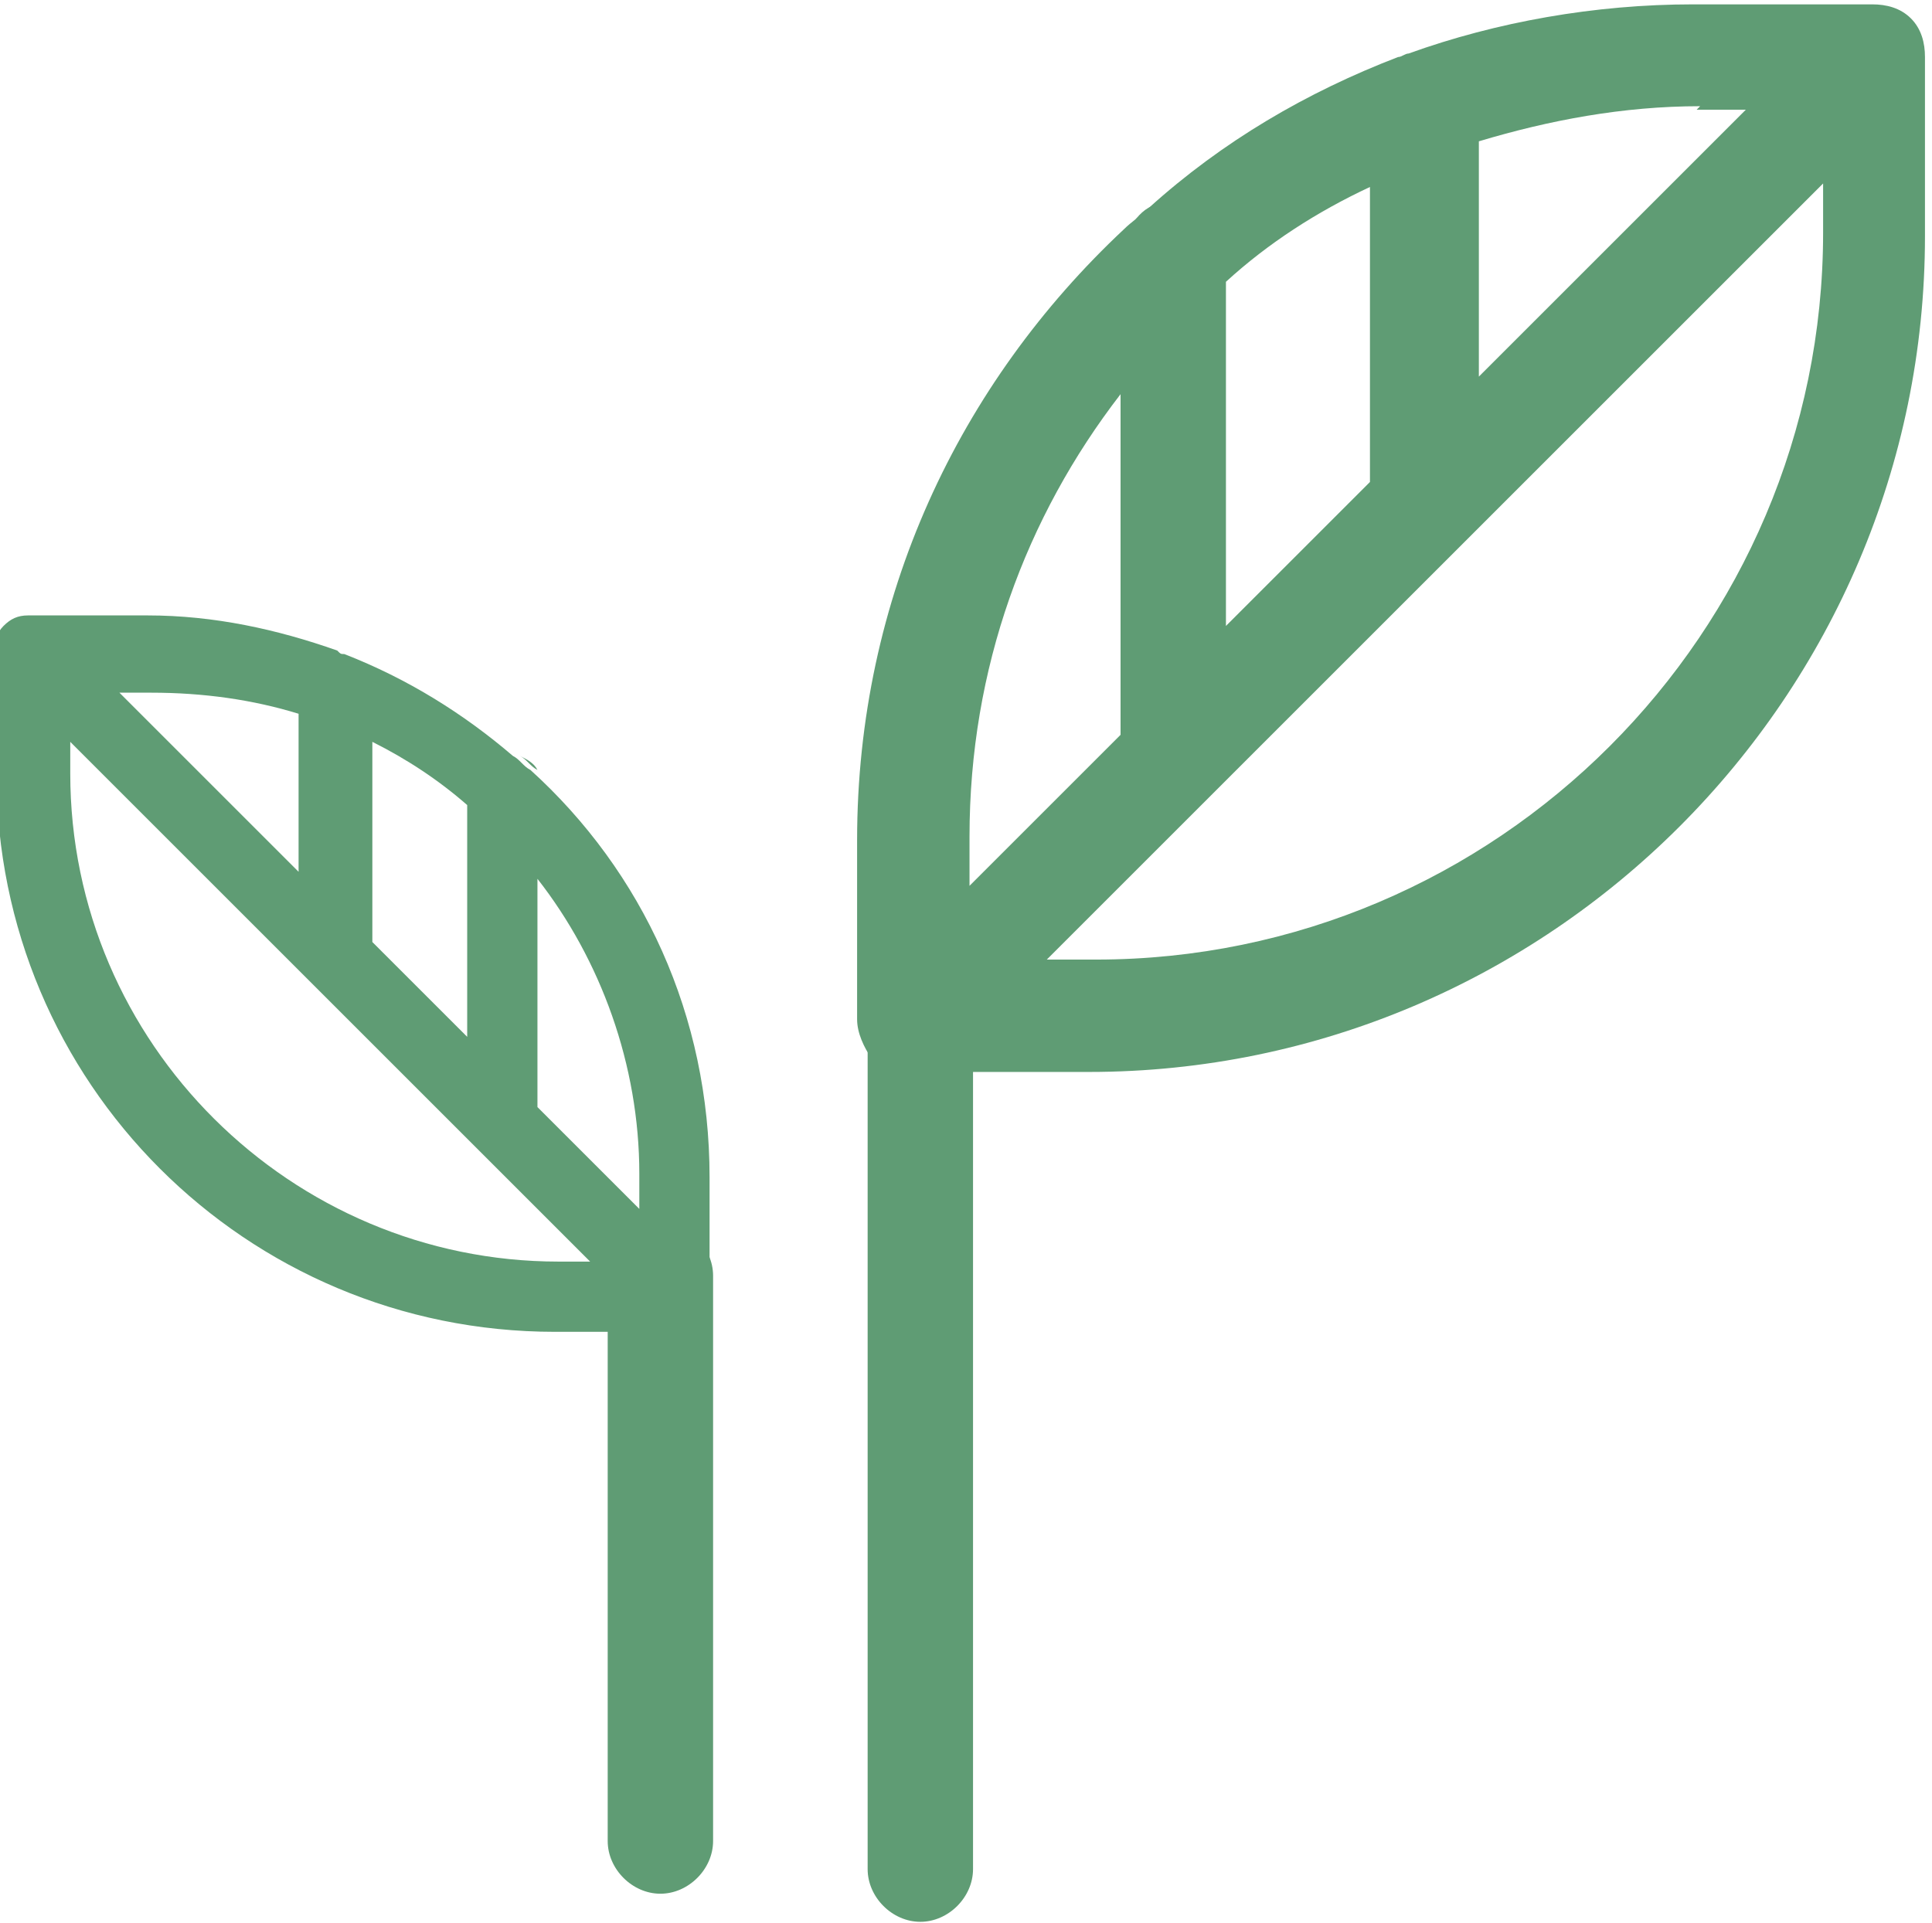 <?xml version="1.0" encoding="UTF-8"?>
<!DOCTYPE svg PUBLIC "-//W3C//DTD SVG 1.1//EN" "http://www.w3.org/Graphics/SVG/1.1/DTD/svg11.dtd">
<!-- Creator: CorelDRAW X6 -->
<svg xmlns="http://www.w3.org/2000/svg" xml:space="preserve" width="12.462mm" height="12.405mm" version="1.1" style="shape-rendering:geometricPrecision; text-rendering:geometricPrecision; image-rendering:optimizeQuality; fill-rule:evenodd; clip-rule:evenodd"
viewBox="0 0 550 547"
 xmlns:xlink="http://www.w3.org/1999/xlink">
 <defs>
  <style type="text/css">
   <![CDATA[
    .fil0 {fill:#5F9C74}
   ]]>
  </style>
 </defs>
 <g id="Camada_x0020_1">
  <path class="fil0" d="M329 58c-2,2 -5,4 -7,6 2,-3 4,-5 7,-6z"/>
  <path class="fil0" d="M519 66c0,114 -93,207 -207,207l-14 0 47 -47c0,0 0,0 0,0l174 -174 0 14zm-243 172c0,-48 16,-91 43,-126l0 97 -43 43 0 -14zm73 -158c12,-11 26,-20 41,-27l0 84 -41 41 0 -98zm134 -49l14 0 -76 76 0 -67c20,-6 41,-10 63,-10zm61 -26c-3,-3 -7,-4 -11,-4l-51 0c-28,0 -56,5 -81,14 -1,0 -2,1 -3,1 -26,10 -50,24 -71,43 0,0 0,0 0,0 -2,2 -5,4 -7,6 -47,44 -76,105 -76,174l0 51c0,4 2,8 4,11 3,3 7,4 11,4l51 0c131,0 238,-107 238,-238l0 -51c0,-4 -1,-8 -4,-11z"/>
  <path class="fil0" d="M262 547c-8,0 -15,-7 -15,-15l0 -253c0,-8 7,-15 15,-15 8,0 15,7 15,15l0 253c0,8 -7,15 -15,15z"/>
  <path class="fil0" d="M148 215c2,1 3,3 5,4 -1,-2 -3,-3 -5,-4z"/>
  <path class="fil0" d="M20 211l116 116c0,0 0,0 0,0l32 32 -9 0c-76,0 -139,-62 -139,-139l0 -9zm162 133l-29 -29 0 -65c18,23 29,53 29,84l0 9zm-49 -49l-27 -27 0 -57c10,5 19,11 27,18l0 66zm-48 -92l0 45 -51 -51 9 0c15,0 29,2 42,6zm-86 -17l0 34c0,88 71,159 159,159l34 0c3,0 5,-1 7,-3 2,-2 3,-5 3,-7l0 -34c0,-46 -19,-87 -51,-116 -2,-1 -3,-3 -5,-4 0,0 0,0 0,0 -14,-12 -30,-22 -48,-29 -1,0 -1,0 -2,-1 -17,-6 -35,-10 -54,-10l-34 0c-3,0 -5,1 -7,3 -2,2 -3,5 -3,7z"/>
  <path class="fil0" d="M188 539c-8,0 -15,-7 -15,-15l0 -161c0,-8 7,-15 15,-15 8,0 15,7 15,15l0 161c0,8 -7,15 -15,15z"/>
 </g>
</svg>
